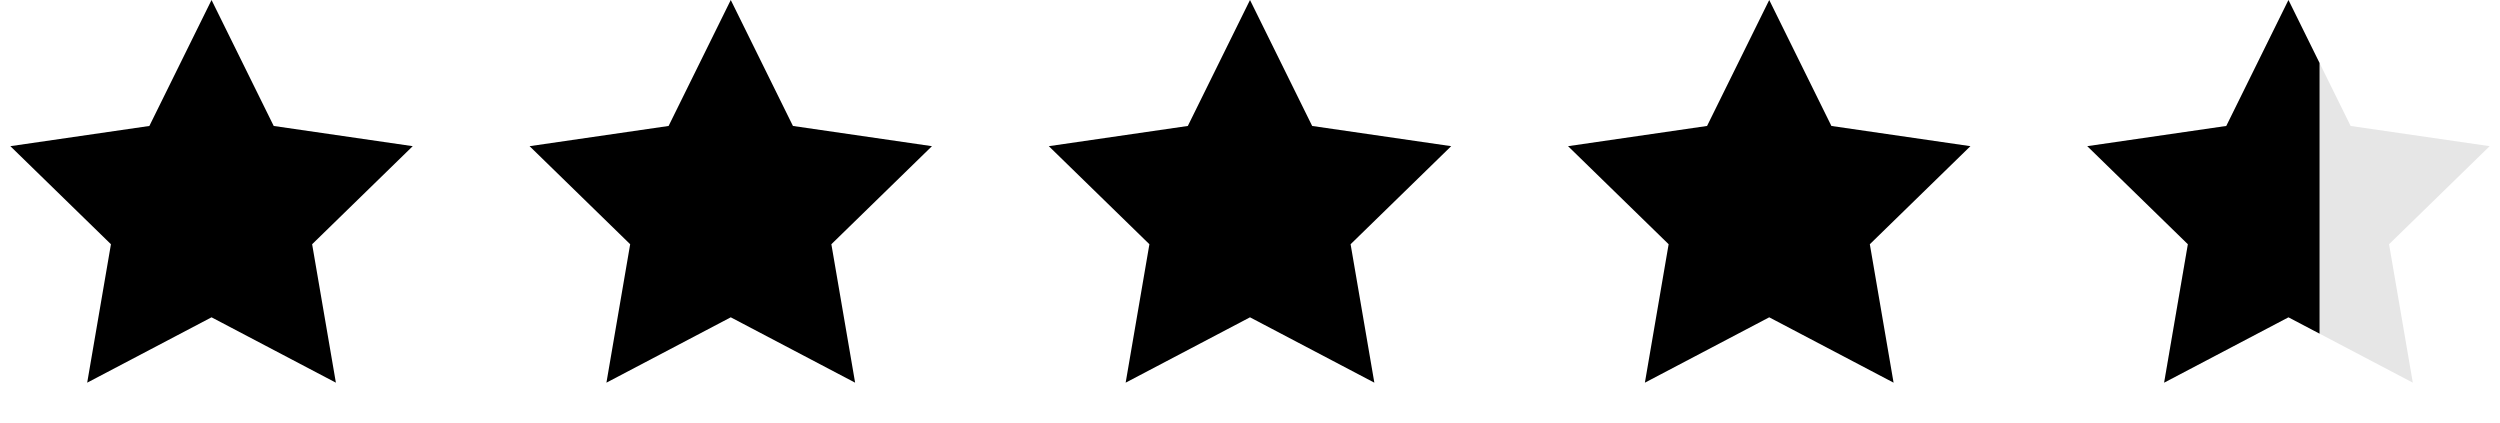 <svg width="130" height="22" viewBox="0 0 130 22" fill="none" xmlns="http://www.w3.org/2000/svg">
<path d="M11 0L14.233 6.55L21.462 7.601L16.231 12.7L17.466 19.899L11 16.5L4.534 19.899L5.769 12.7L0.538 7.601L7.767 6.55L11 0Z" fill="black"/>
<path d="M38 0L41.233 6.55L48.462 7.601L43.231 12.7L44.466 19.899L38 16.5L31.534 19.899L32.769 12.7L27.538 7.601L34.767 6.55L38 0Z" fill="black"/>
<path d="M65 0L68.233 6.55L75.462 7.601L70.231 12.7L71.466 19.899L65 16.5L58.534 19.899L59.769 12.7L54.538 7.601L61.767 6.55L65 0Z" fill="black"/>
<path d="M92 0L95.233 6.55L102.462 7.601L97.231 12.7L98.466 19.899L92 16.5L85.534 19.899L86.769 12.7L81.538 7.601L88.767 6.55L92 0Z" fill="black"/>
<path d="M119 0L122.233 6.55L129.462 7.601L124.231 12.7L125.466 19.899L119 16.5L112.534 19.899L113.769 12.7L108.538 7.601L115.767 6.55L119 0Z" fill="black" fill-opacity="0.1"/>
<path d="M119 0L120.616 3.275V17.35L119 16.5L112.534 19.899L113.769 12.7L108.538 7.601L115.767 6.55L119 0Z" fill="black"/>
</svg>
